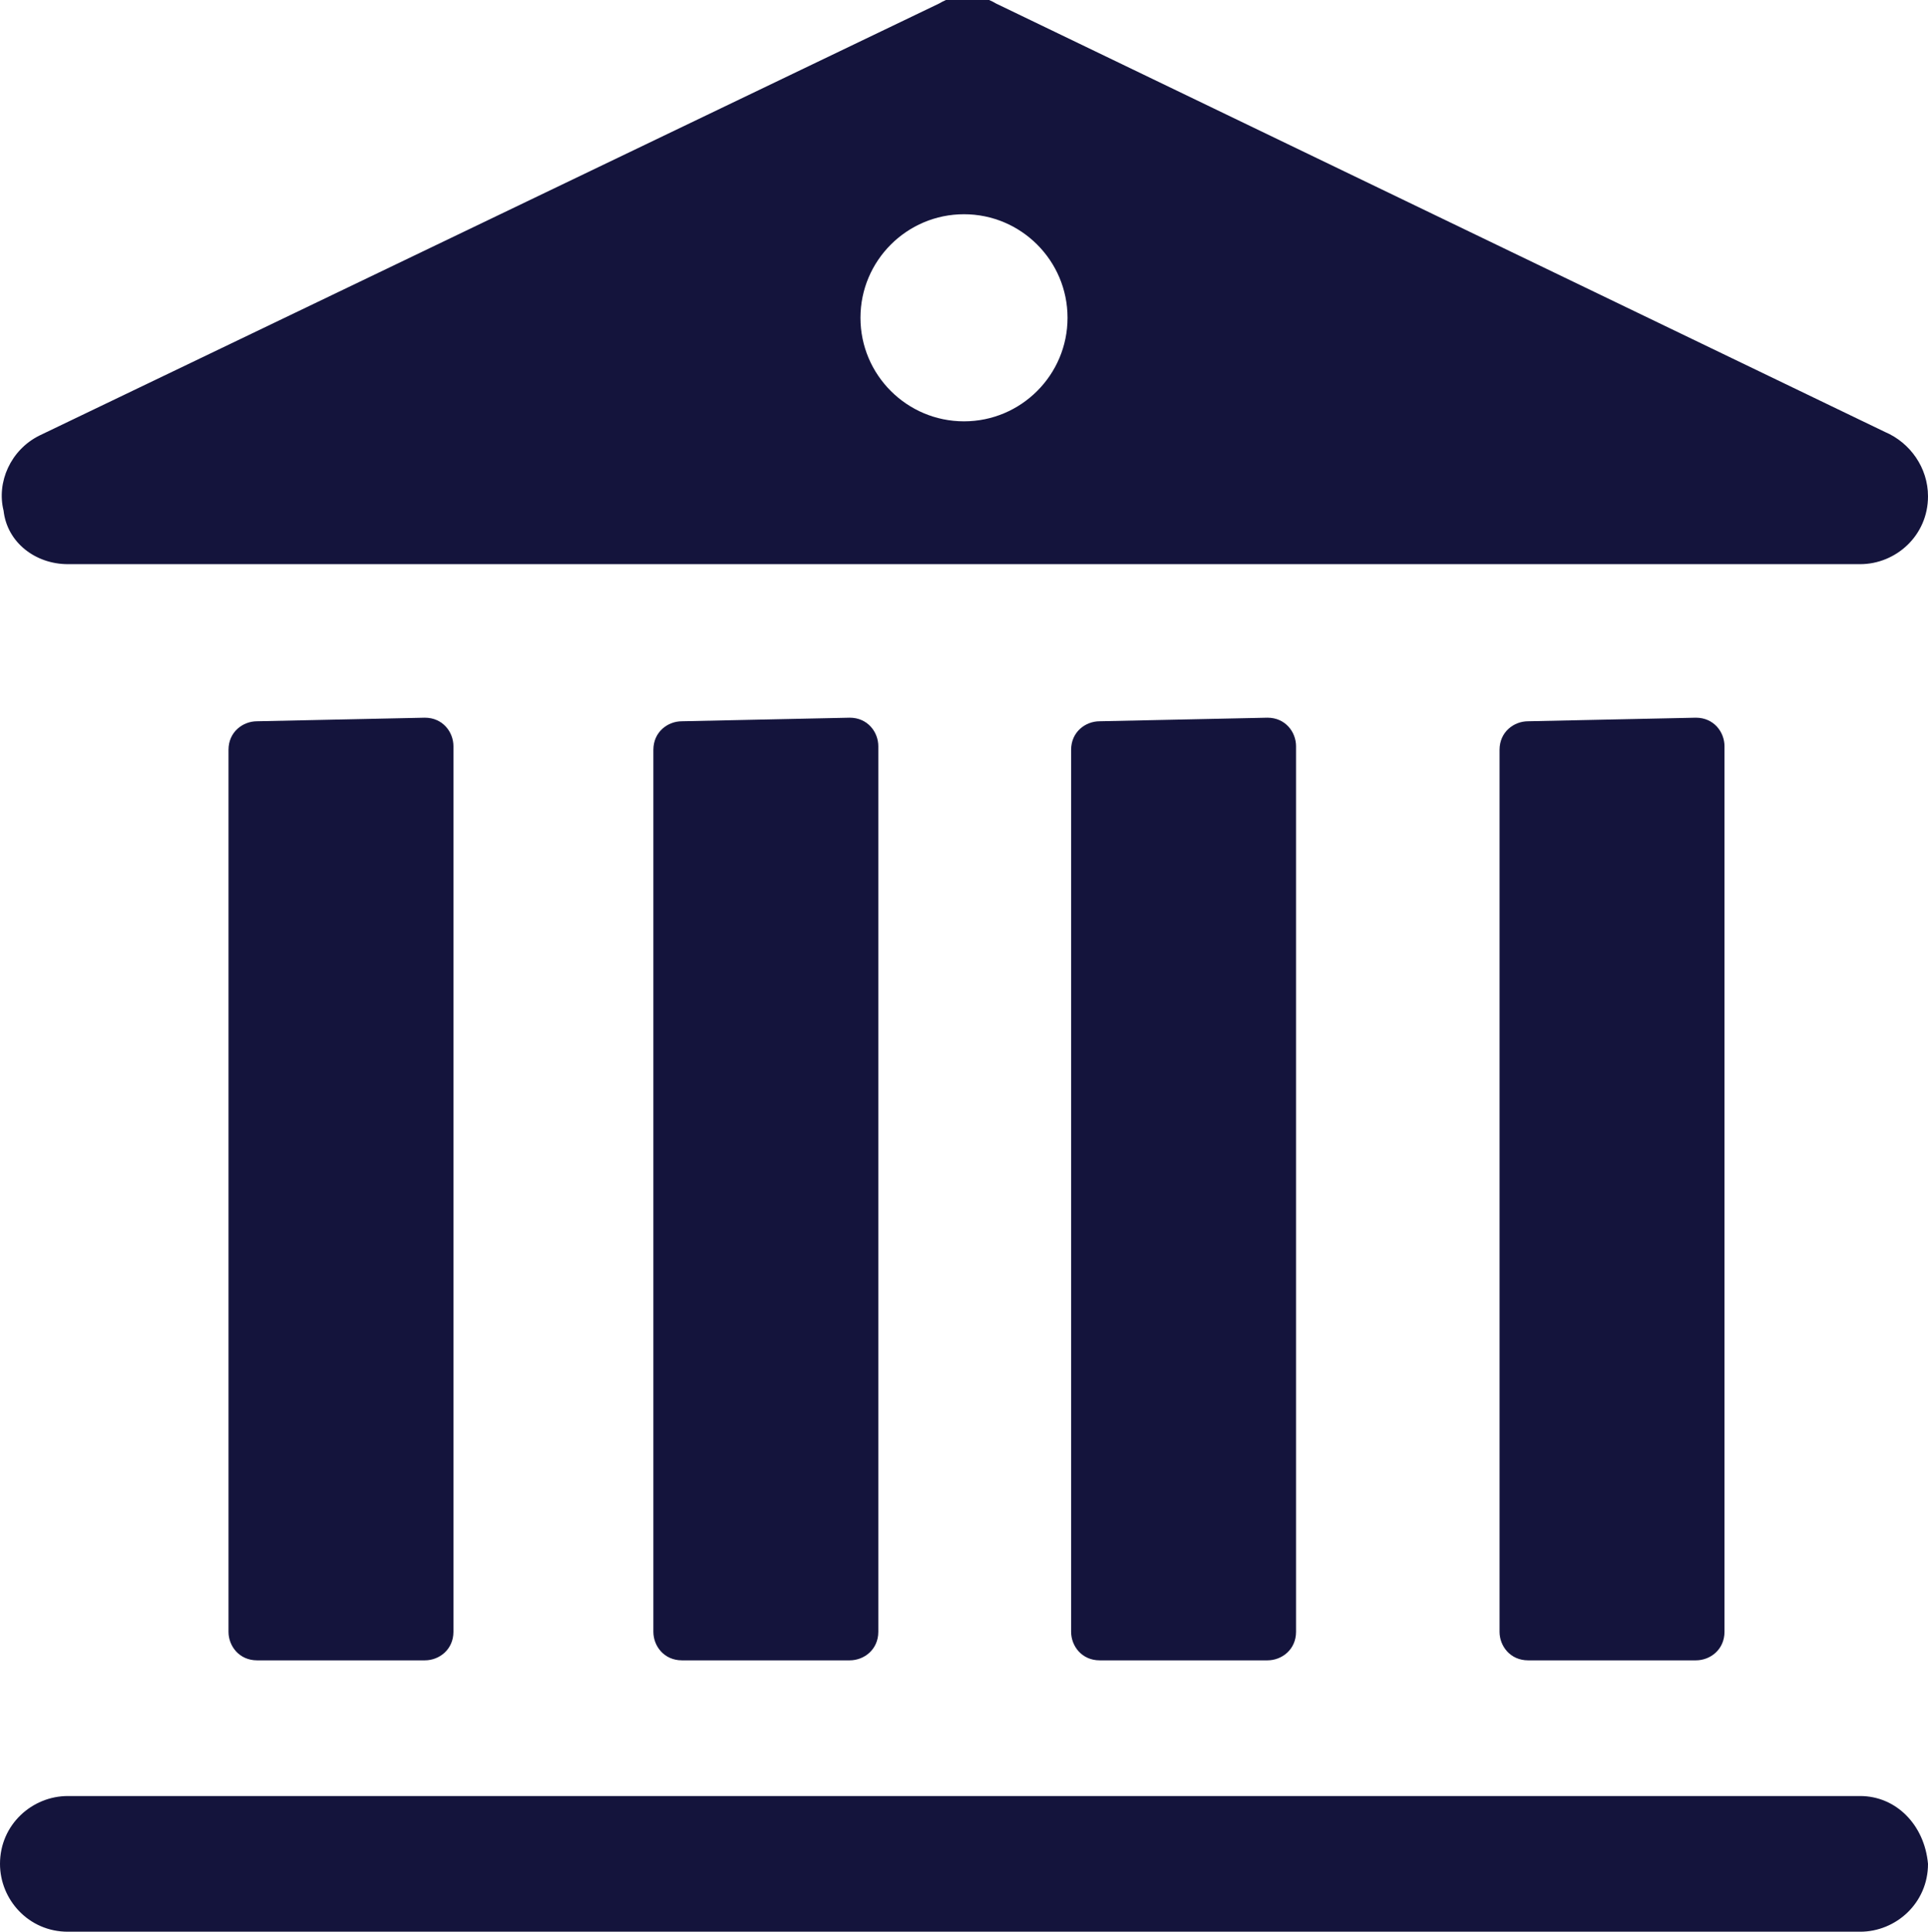 <?xml version="1.0" encoding="utf-8"?>
<!-- Generator: Adobe Illustrator 18.0.0, SVG Export Plug-In . SVG Version: 6.00 Build 0)  -->
<!DOCTYPE svg PUBLIC "-//W3C//DTD SVG 1.1//EN" "http://www.w3.org/Graphics/SVG/1.1/DTD/svg11.dtd">
<svg version="1.1" id="Lag_1" xmlns:x="http://ns.adobe.com/Extensibility/1.0/" xmlns:i="http://ns.adobe.com/AdobeIllustrator/10.0/" xmlns:graph="http://ns.adobe.com/Graphs/1.0/"
	 xmlns="http://www.w3.org/2000/svg" xmlns:xlink="http://www.w3.org/1999/xlink" x="0px" y="0px" width="54px" height="54.1px"
	 viewBox="0 0 54 54.1" enable-background="new 0 0 54 54.1" xml:space="preserve">
<g>
	<g>
		<path fill="#14143C" d="M7.2,20.2c-0.4,0-0.8,0.3-0.8,0.8v24.7c0,0.4,0.3,0.8,0.8,0.8h4.7c0.4,0,0.8-0.3,0.8-0.8V20.9
			c0-0.4-0.3-0.8-0.8-0.8L7.2,20.2L7.2,20.2z"/>
	</g>
	<g>
		<path fill="#14143C" d="M19.1,20.2c-0.4,0-0.8,0.3-0.8,0.8v24.7c0,0.4,0.3,0.8,0.8,0.8h4.7c0.4,0,0.8-0.3,0.8-0.8V20.9
			c0-0.4-0.3-0.8-0.8-0.8L19.1,20.2L19.1,20.2z"/>
	</g>
	<g>
		<path fill="#14143C" d="M30.8,20.2c-0.4,0-0.8,0.3-0.8,0.8v24.7c0,0.4,0.3,0.8,0.8,0.8h4.7c0.4,0,0.8-0.3,0.8-0.8V20.9
			c0-0.4-0.3-0.8-0.8-0.8L30.8,20.2L30.8,20.2z"/>
	</g>
	<g>
		<path fill="#14143C" d="M42.8,20.2c-0.4,0-0.8,0.3-0.8,0.8v24.7c0,0.4,0.3,0.8,0.8,0.8h4.7c0.4,0,0.8-0.3,0.8-0.8V20.9
			c0-0.4-0.3-0.8-0.8-0.8L42.8,20.2L42.8,20.2z"/>
	</g>
	<g>
		<path fill="#14143C" d="M27,6c1.6,0,2.9,1.3,2.9,2.9s-1.3,2.9-2.9,2.9c-1.6,0-2.9-1.3-2.9-2.9S25.4,6,27,6z M1.9,15.8h50.2
			c0,0,0,0,0,0c1,0,1.9-0.8,1.9-1.9c0-0.8-0.5-1.5-1.2-1.8l-24.9-12c-0.5-0.3-1.1-0.3-1.6,0L1.1,12.2c-0.8,0.4-1.2,1.3-1,2.1
			C0.2,15.2,1,15.8,1.9,15.8z"/>
	</g>
	<g>
		<path fill="#14143C" d="M52.1,50.3H1.9c-1,0-1.9,0.8-1.9,1.9c0,1,0.8,1.9,1.9,1.9h50.2c1,0,1.9-0.8,1.9-1.9
			C53.9,51.1,53.1,50.3,52.1,50.3z"/>
	</g>
</g>
</svg>